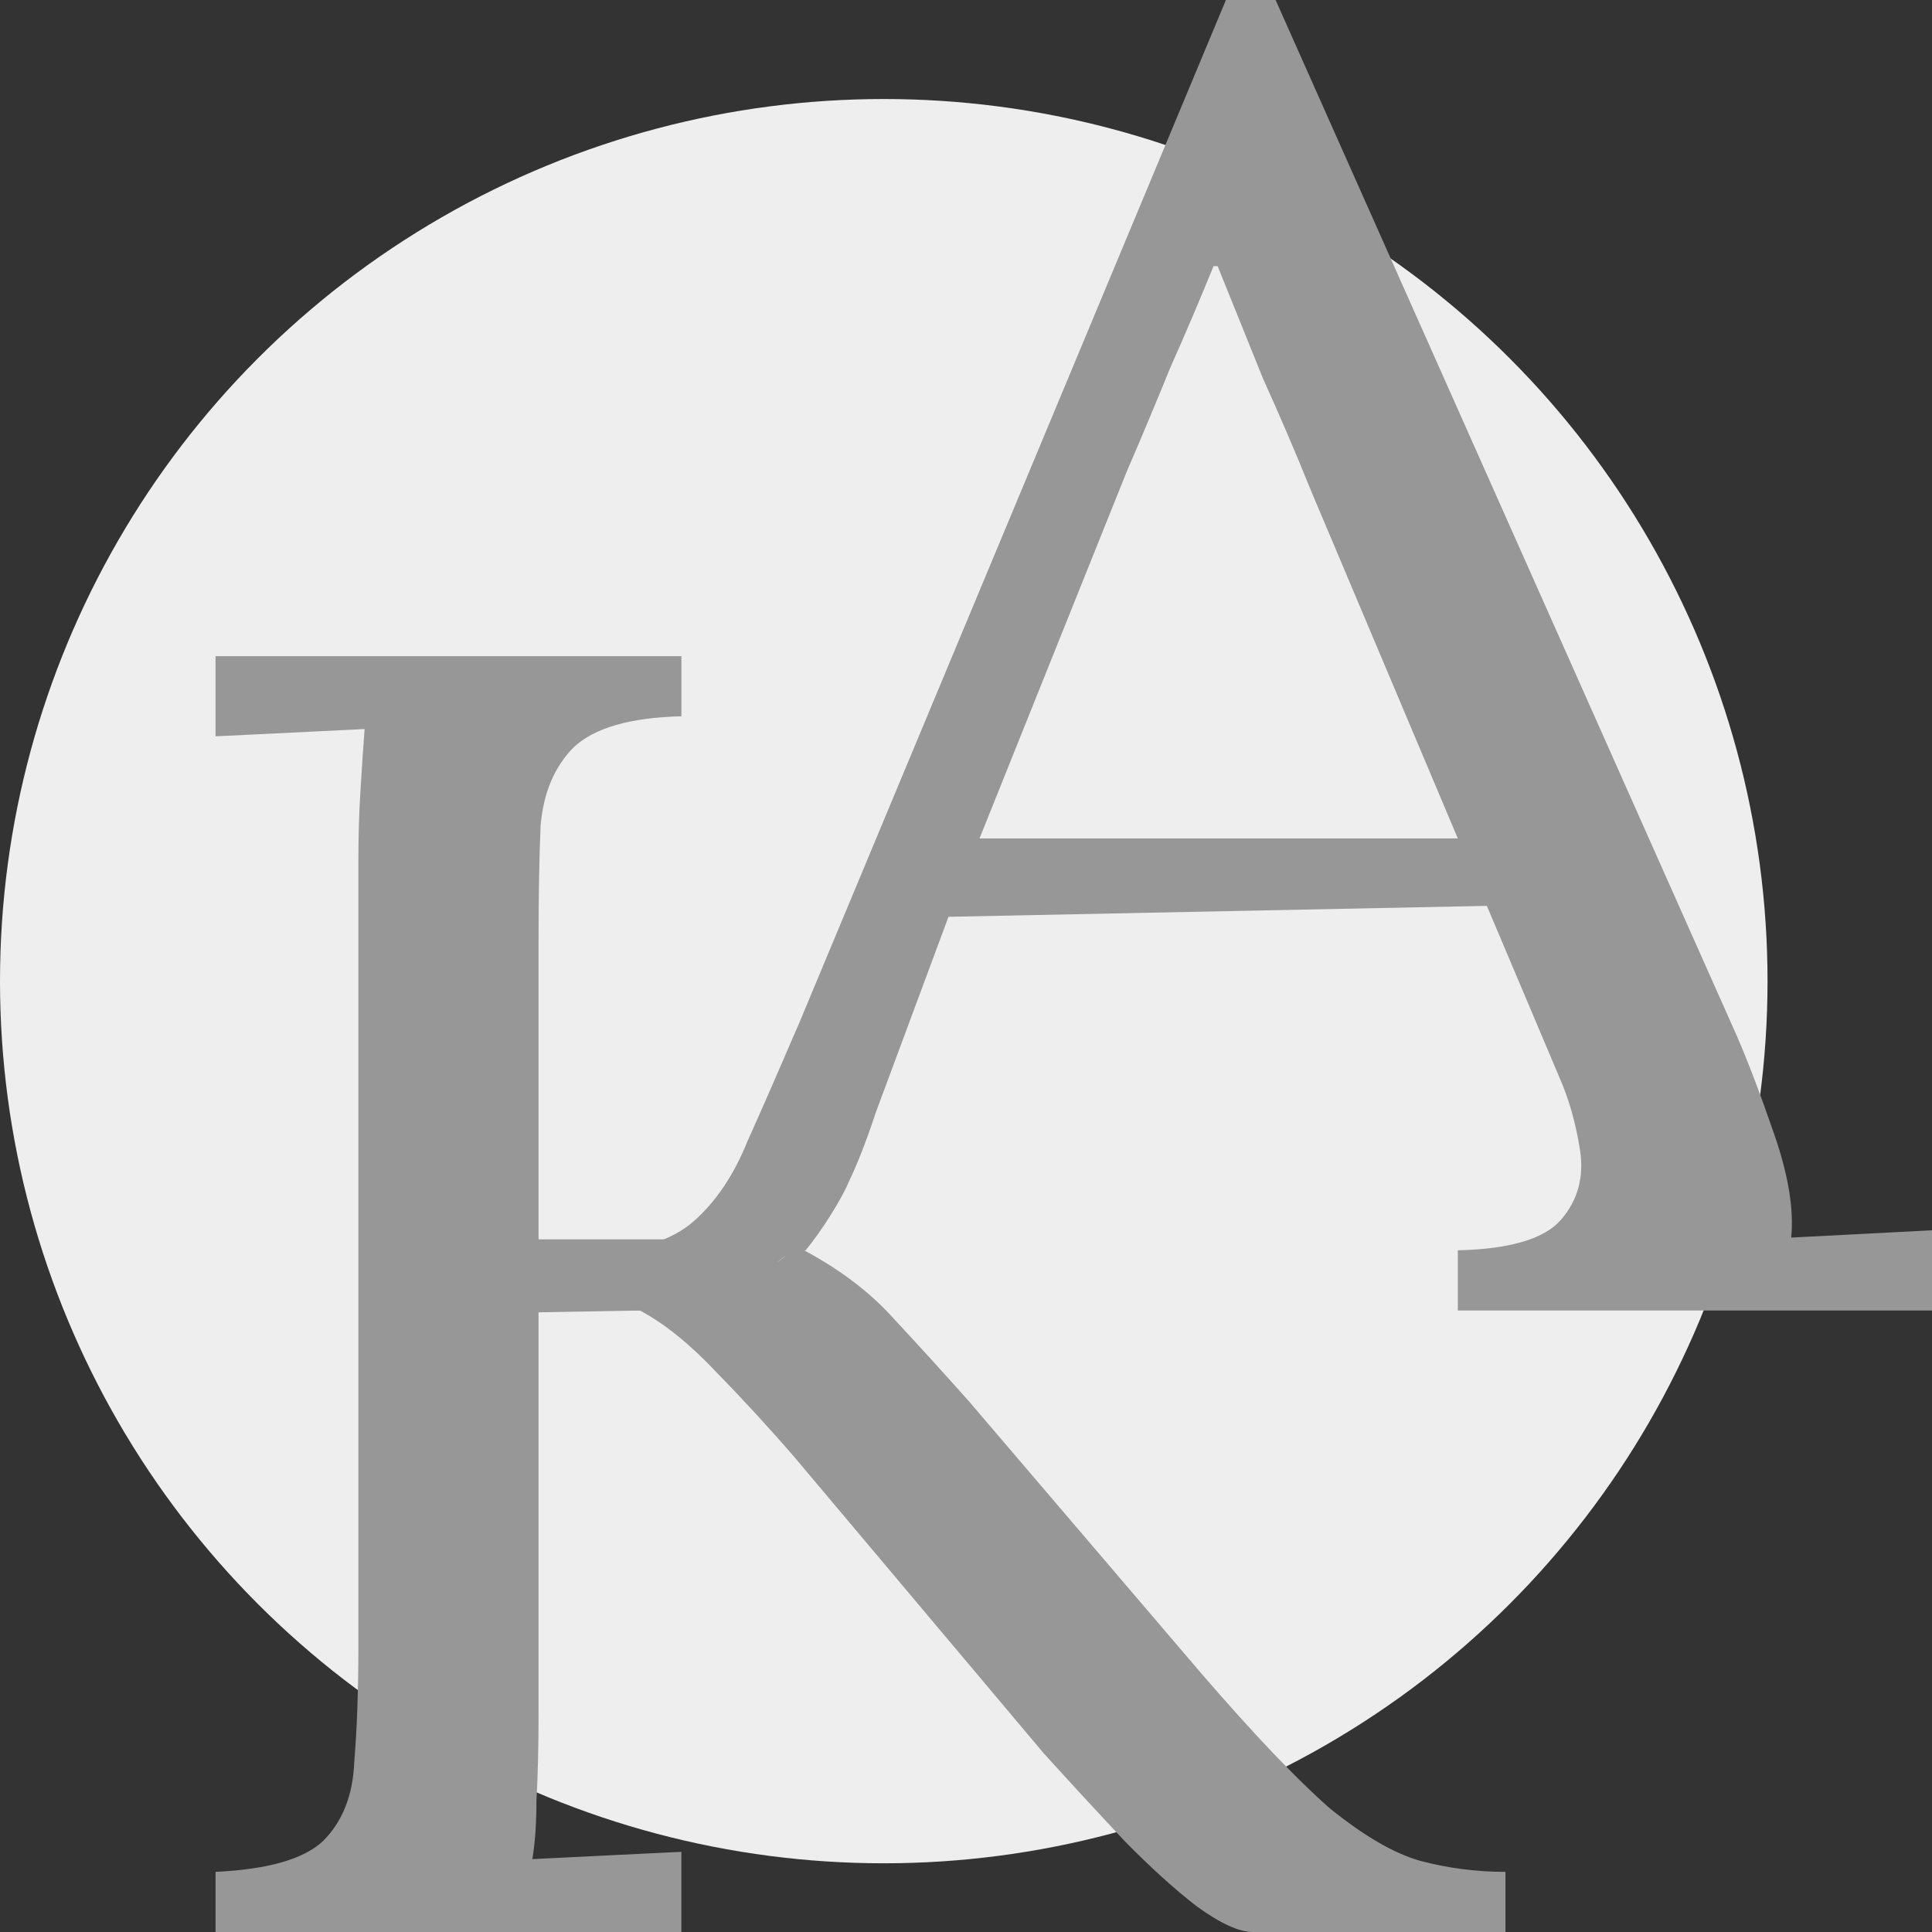 <?xml version="1.0" encoding="UTF-8"?> <svg xmlns="http://www.w3.org/2000/svg" width="32" height="32" viewBox="0 0 32 32" fill="none"><rect x="0" y="0" width="32" height="32" fill="#333333" stroke="none"/><ellipse cx="14.638" cy="16.251" rx="14.638" ry="14.611" fill="#EEEEEE"></ellipse><path d="M3.57 32V31.004C4.438 30.963 5.033 30.793 5.353 30.491C5.673 30.169 5.845 29.736 5.867 29.192C5.913 28.629 5.936 27.995 5.936 27.291V14.249C5.936 13.847 5.947 13.464 5.97 13.102C5.993 12.72 6.016 12.377 6.039 12.075C5.627 12.096 5.216 12.116 4.804 12.136C4.393 12.156 3.981 12.176 3.57 12.196V10.868H11.286V11.864C10.44 11.884 9.846 12.055 9.503 12.377C9.183 12.699 9 13.132 8.954 13.675C8.931 14.219 8.92 14.853 8.92 15.577V20.528H11.492V20.76C11.057 21.243 11.789 20.357 11.492 20.76C11.149 20.78 11.034 20.85 11.492 20.528C11.857 20.528 11.149 20.548 11.492 20.528C11.492 20.528 11.835 20.739 11.492 20.76L13.206 20.649L13.021 20.76C13.775 20.538 12.06 20.82 13.021 20.76C12.266 20.981 13.021 20.76 13.206 20.649C13.114 20.704 12.521 21.192 13.206 20.649C13.87 20.991 14.407 21.394 14.818 21.857C15.23 22.299 15.641 22.752 16.053 23.215L19.894 27.713C20.763 28.72 21.471 29.464 22.02 29.947C22.592 30.41 23.095 30.702 23.529 30.823C23.986 30.943 24.455 31.004 24.935 31.004V32H20.751C20.523 32 20.214 31.859 19.825 31.577C19.459 31.296 19.059 30.933 18.625 30.491C18.191 30.028 17.745 29.545 17.288 29.041L13.172 24.151C12.738 23.648 12.303 23.175 11.869 22.732C11.435 22.269 11.012 21.927 10.6 21.706L8.92 21.736V28.407C8.92 28.951 8.908 29.424 8.885 29.826C8.885 30.209 8.862 30.531 8.817 30.793C9.228 30.772 9.64 30.752 10.051 30.732C10.463 30.712 10.874 30.692 11.286 30.672V32H3.57Z" fill="#979797"></path><path d="M9.914 21.706V20.709C10.6 20.709 11.126 20.548 11.492 20.226C11.857 19.904 12.155 19.462 12.383 18.898C12.635 18.335 12.921 17.68 13.241 16.936L20.305 0H21.128L28.776 17.177C28.959 17.6 29.165 18.143 29.394 18.808C29.622 19.472 29.714 20.035 29.668 20.498C30.057 20.478 30.445 20.458 30.834 20.438C31.223 20.418 31.611 20.398 32 20.377V21.706H24.146V20.709C25.015 20.689 25.587 20.518 25.861 20.196C26.136 19.874 26.238 19.492 26.17 19.049C26.101 18.606 25.987 18.204 25.827 17.841L24.627 15.004L15.71 15.185L14.51 18.415C14.35 18.898 14.201 19.28 14.064 19.562C13.95 19.844 13.618 20.377 13.344 20.709C12.829 20.83 12.566 21.001 13.001 20.981L14.51 21.706H9.914ZM16.224 13.887H24.146L21.712 8.121C21.46 7.497 21.197 6.883 20.923 6.279C20.671 5.655 20.42 5.031 20.168 4.408H20.1C19.871 4.971 19.631 5.535 19.38 6.098C19.151 6.662 18.911 7.235 18.659 7.819L16.224 13.887Z" fill="#979797"></path></svg> 